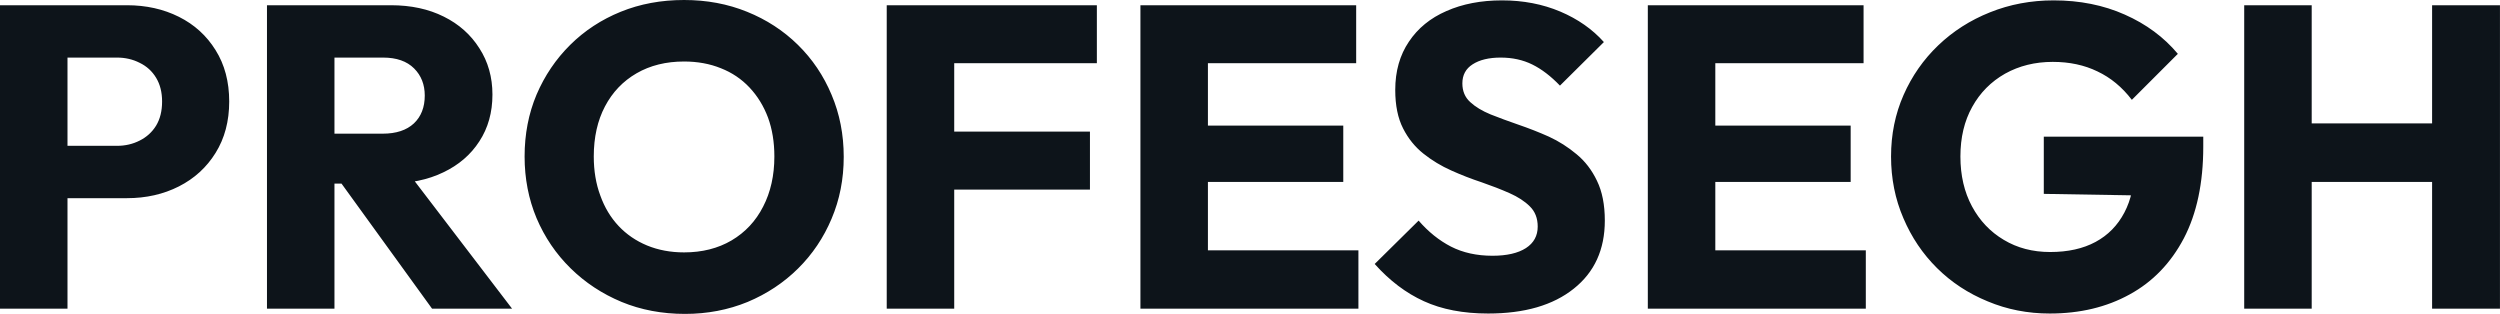 <svg fill="#0d141a" viewBox="0 0 133.722 16.79" height="100%" width="100%" xmlns="http://www.w3.org/2000/svg"><path preserveAspectRatio="none" d="M6.79 10.60L2.76 10.60L2.76 7.80L6.26 7.80Q6.92 7.80 7.47 7.52Q8.03 7.24 8.35 6.72Q8.67 6.19 8.67 5.43L8.67 5.43Q8.67 4.69 8.35 4.16Q8.03 3.63 7.47 3.36Q6.92 3.08 6.26 3.08L6.26 3.08L2.76 3.08L2.76 0.28L6.79 0.28Q8.33 0.28 9.57 0.90Q10.81 1.52 11.53 2.68Q12.26 3.84 12.26 5.43L12.26 5.43Q12.26 7.01 11.53 8.18Q10.81 9.34 9.57 9.97Q8.33 10.60 6.79 10.60L6.79 10.60ZM3.61 16.51L0 16.51L0 0.28L3.61 0.28L3.61 16.51ZM20.79 9.82L17.04 9.82L17.04 7.15L20.47 7.15Q21.55 7.15 22.14 6.60Q22.72 6.05 22.72 5.11L22.72 5.11Q22.72 4.23 22.15 3.66Q21.57 3.08 20.49 3.08L20.49 3.08L17.04 3.08L17.04 0.28L20.91 0.28Q22.52 0.28 23.74 0.89Q24.95 1.49 25.64 2.58Q26.34 3.66 26.34 5.06L26.34 5.06Q26.34 6.49 25.64 7.56Q24.95 8.63 23.71 9.22Q22.47 9.82 20.79 9.82L20.79 9.82ZM17.89 16.51L14.28 16.51L14.28 0.28L17.89 0.28L17.89 16.51ZM27.39 16.51L23.11 16.51L18.05 9.52L21.37 8.63L27.39 16.51ZM36.64 16.79L36.64 16.79Q34.80 16.79 33.25 16.15Q31.69 15.50 30.52 14.35Q29.35 13.20 28.70 11.67Q28.06 10.14 28.06 8.37L28.06 8.37Q28.06 6.58 28.70 5.06Q29.35 3.54 30.50 2.40Q31.65 1.26 33.20 0.63Q34.75 0 36.59 0L36.59 0Q38.41 0 39.96 0.63Q41.52 1.26 42.68 2.40Q43.84 3.54 44.48 5.07Q45.13 6.60 45.13 8.39L45.13 8.39Q45.13 10.17 44.48 11.70Q43.84 13.22 42.69 14.36Q41.54 15.50 39.99 16.15Q38.43 16.79 36.64 16.79ZM36.59 13.50L36.59 13.50Q38.04 13.50 39.13 12.86Q40.23 12.21 40.82 11.05Q41.42 9.89 41.42 8.37L41.42 8.37Q41.42 7.22 41.08 6.29Q40.73 5.36 40.09 4.68Q39.45 4.00 38.56 3.65Q37.67 3.29 36.59 3.29L36.59 3.29Q35.14 3.29 34.05 3.92Q32.96 4.55 32.36 5.69Q31.76 6.83 31.76 8.37L31.76 8.37Q31.76 9.52 32.11 10.46Q32.45 11.41 33.09 12.09Q33.72 12.76 34.61 13.13Q35.51 13.50 36.59 13.50ZM51.04 16.51L47.43 16.51L47.43 0.28L51.04 0.28L51.04 16.51ZM58.30 10.14L50.19 10.14L50.19 7.04L58.30 7.04L58.30 10.14ZM58.67 3.38L50.19 3.38L50.19 0.28L58.67 0.28L58.67 3.38ZM64.61 16.51L61.00 16.51L61.00 0.28L64.61 0.28L64.61 16.51ZM72.66 16.51L63.76 16.51L63.76 13.39L72.66 13.39L72.66 16.51ZM71.85 9.73L63.76 9.73L63.76 6.72L71.85 6.72L71.85 9.73ZM72.54 3.38L63.76 3.38L63.76 0.28L72.54 0.28L72.54 3.38ZM79.60 16.77L79.60 16.77Q77.60 16.77 76.16 16.11Q74.73 15.46 73.53 14.12L73.53 14.12L75.88 11.80Q76.66 12.70 77.61 13.19Q78.57 13.68 79.83 13.68L79.83 13.68Q80.98 13.68 81.62 13.27Q82.25 12.86 82.25 12.12L82.25 12.12Q82.25 11.45 81.83 11.04Q81.42 10.63 80.74 10.33Q80.06 10.03 79.25 9.75Q78.43 9.48 77.63 9.12Q76.82 8.76 76.14 8.22Q75.46 7.68 75.05 6.87Q74.63 6.05 74.63 4.81L74.63 4.81Q74.63 3.31 75.36 2.23Q76.08 1.15 77.37 0.59Q78.66 0.02 80.34 0.02L80.34 0.02Q82.04 0.02 83.46 0.62Q84.87 1.22 85.79 2.25L85.79 2.25L83.44 4.58Q82.71 3.82 81.96 3.45Q81.21 3.08 80.27 3.08L80.27 3.08Q79.33 3.08 78.77 3.44Q78.22 3.79 78.22 4.46L78.22 4.46Q78.22 5.08 78.64 5.46Q79.05 5.84 79.73 6.12Q80.41 6.39 81.22 6.67Q82.04 6.95 82.85 7.31Q83.65 7.68 84.33 8.25Q85.01 8.81 85.42 9.67Q85.84 10.53 85.84 11.80L85.84 11.80Q85.84 14.12 84.18 15.44Q82.52 16.77 79.60 16.77ZM91.75 16.51L88.14 16.51L88.14 0.28L91.75 0.28L91.75 16.51ZM99.80 16.51L90.90 16.51L90.90 13.39L99.80 13.39L99.80 16.51ZM98.99 9.73L90.90 9.73L90.90 6.72L98.99 6.72L98.99 9.73ZM99.68 3.38L90.90 3.38L90.90 0.28L99.68 0.28L99.68 3.38ZM109.64 16.77L109.64 16.77Q107.87 16.77 106.32 16.12Q104.76 15.48 103.61 14.34Q102.46 13.20 101.81 11.67Q101.15 10.14 101.15 8.37L101.15 8.37Q101.15 6.60 101.82 5.08Q102.49 3.56 103.67 2.43Q104.86 1.29 106.44 0.66Q108.03 0.02 109.85 0.02L109.85 0.02Q111.94 0.02 113.65 0.78Q115.37 1.54 116.49 2.88L116.49 2.88L114.03 5.34Q113.25 4.32 112.19 3.82Q111.14 3.31 109.80 3.31L109.80 3.31Q108.38 3.31 107.25 3.94Q106.12 4.58 105.49 5.72Q104.86 6.85 104.86 8.37L104.86 8.37Q104.86 9.89 105.48 11.04Q106.10 12.19 107.18 12.83Q108.26 13.48 109.66 13.48L109.66 13.48Q111.09 13.48 112.09 12.94Q113.09 12.40 113.63 11.37Q114.17 10.35 114.17 8.88L114.17 8.88L116.56 10.49L109.32 10.37L109.32 7.31L117.85 7.31L117.85 7.84Q117.85 10.76 116.81 12.75Q115.76 14.74 113.91 15.75Q112.06 16.77 109.64 16.77ZM123.65 16.51L120.04 16.51L120.04 0.28L123.65 0.28L123.65 16.51ZM133.72 16.51L130.09 16.51L130.09 0.28L133.72 0.28L133.72 16.51ZM131.28 9.73L122.20 9.73L122.20 6.60L131.28 6.60L131.28 9.73Z"></path></svg>